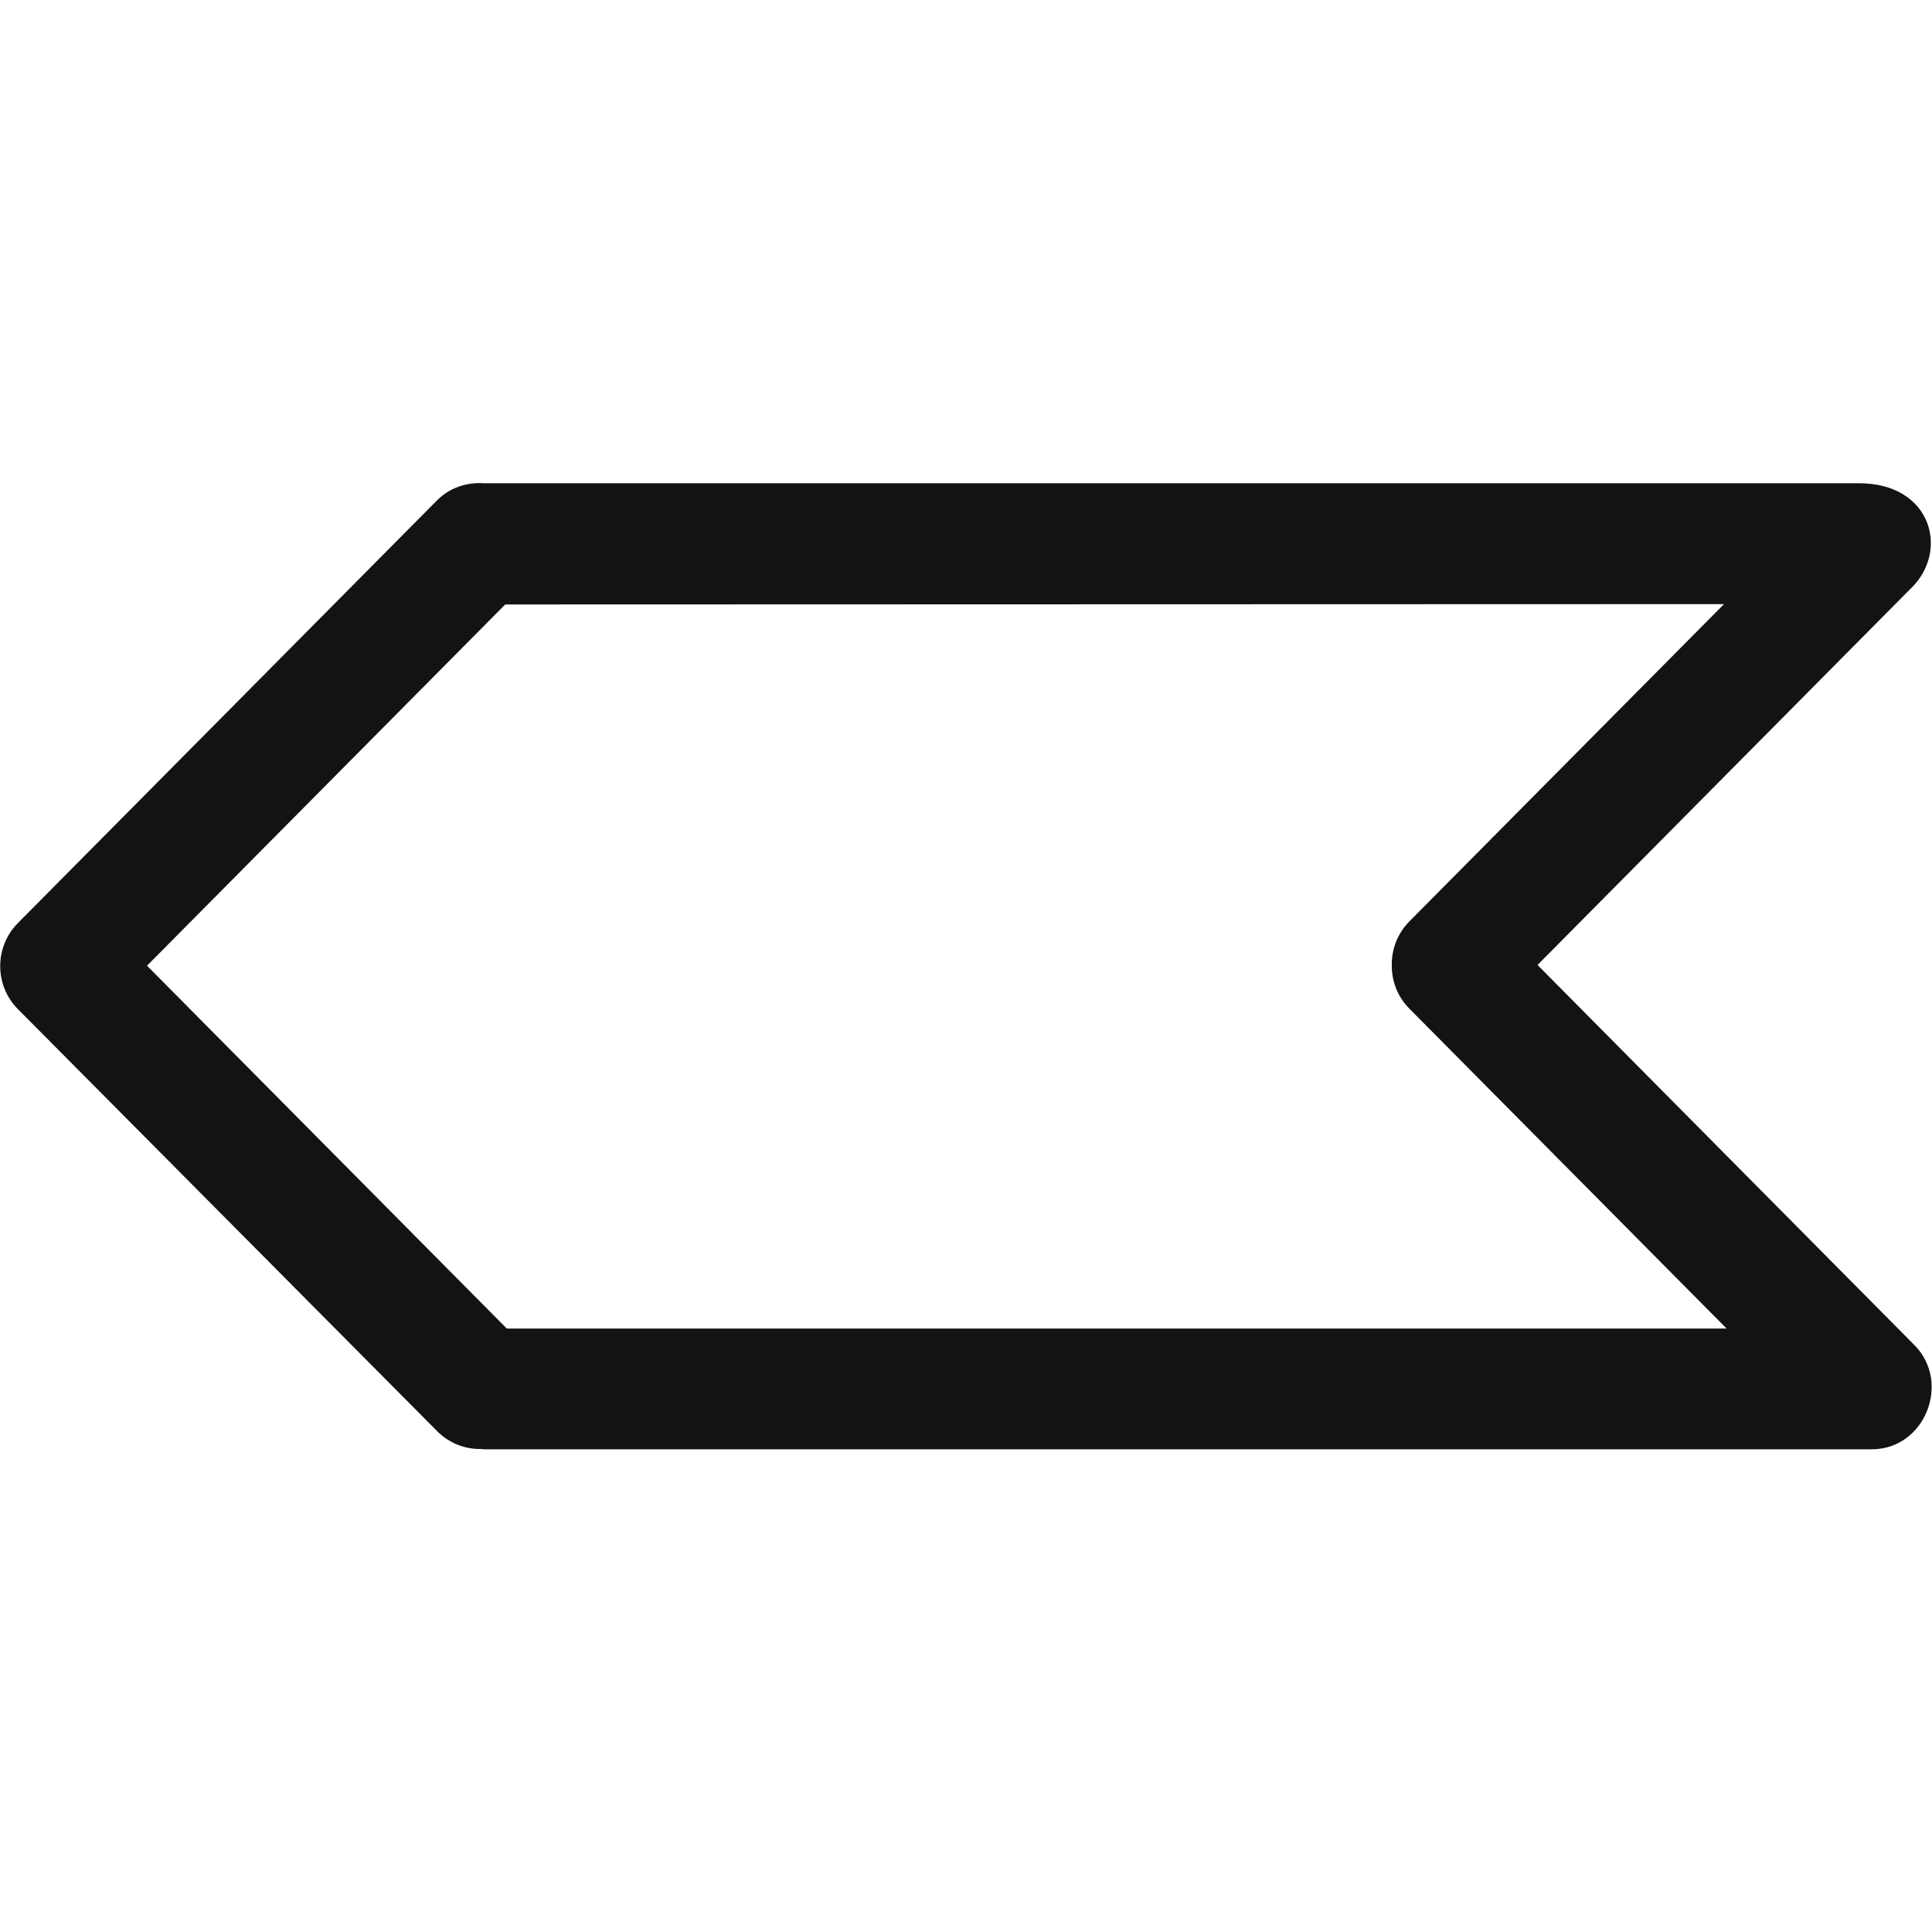 <?xml version="1.0" ?><!DOCTYPE svg  PUBLIC '-//W3C//DTD SVG 1.1//EN'  'http://www.w3.org/Graphics/SVG/1.1/DTD/svg11.dtd'><svg enable-background="new 0 0 32 32" height="32px" id="Слой_1" version="1.1" viewBox="0 0 32 32" width="32px" xml:space="preserve" xmlns="http://www.w3.org/2000/svg" xmlns:xlink="http://www.w3.org/1999/xlink"><path clip-rule="evenodd" d="M0.298,16.716  c0.011,0.011,6.947,6.993,6.947,6.993c0.203,0.203,0.47,0.298,0.735,0.291c0.008,0,0.015,0.005,0.023,0.005h23  c0.88,0,1.32-1.109,0.705-1.727l-6.242-6.295l6.169-6.222c0.664-0.619,0.367-1.759-0.845-1.757H8.012  c-0.278-0.018-0.561,0.07-0.774,0.284l-6.94,6.999C-0.095,15.682-0.095,16.322,0.298,16.716z M8.368,10.012l20.187-0.006  l-5.21,5.254c-0.199,0.2-0.295,0.462-0.293,0.724c-0.003,0.262,0.094,0.524,0.293,0.724l5.253,5.297H8.394l-5.959-6.01L8.368,10.012  z" fill="#121313" fill-rule="evenodd" id="Vintage_Luxury_Arrow_Left"/><g/><g/><g/><g/><g/><g/></svg>